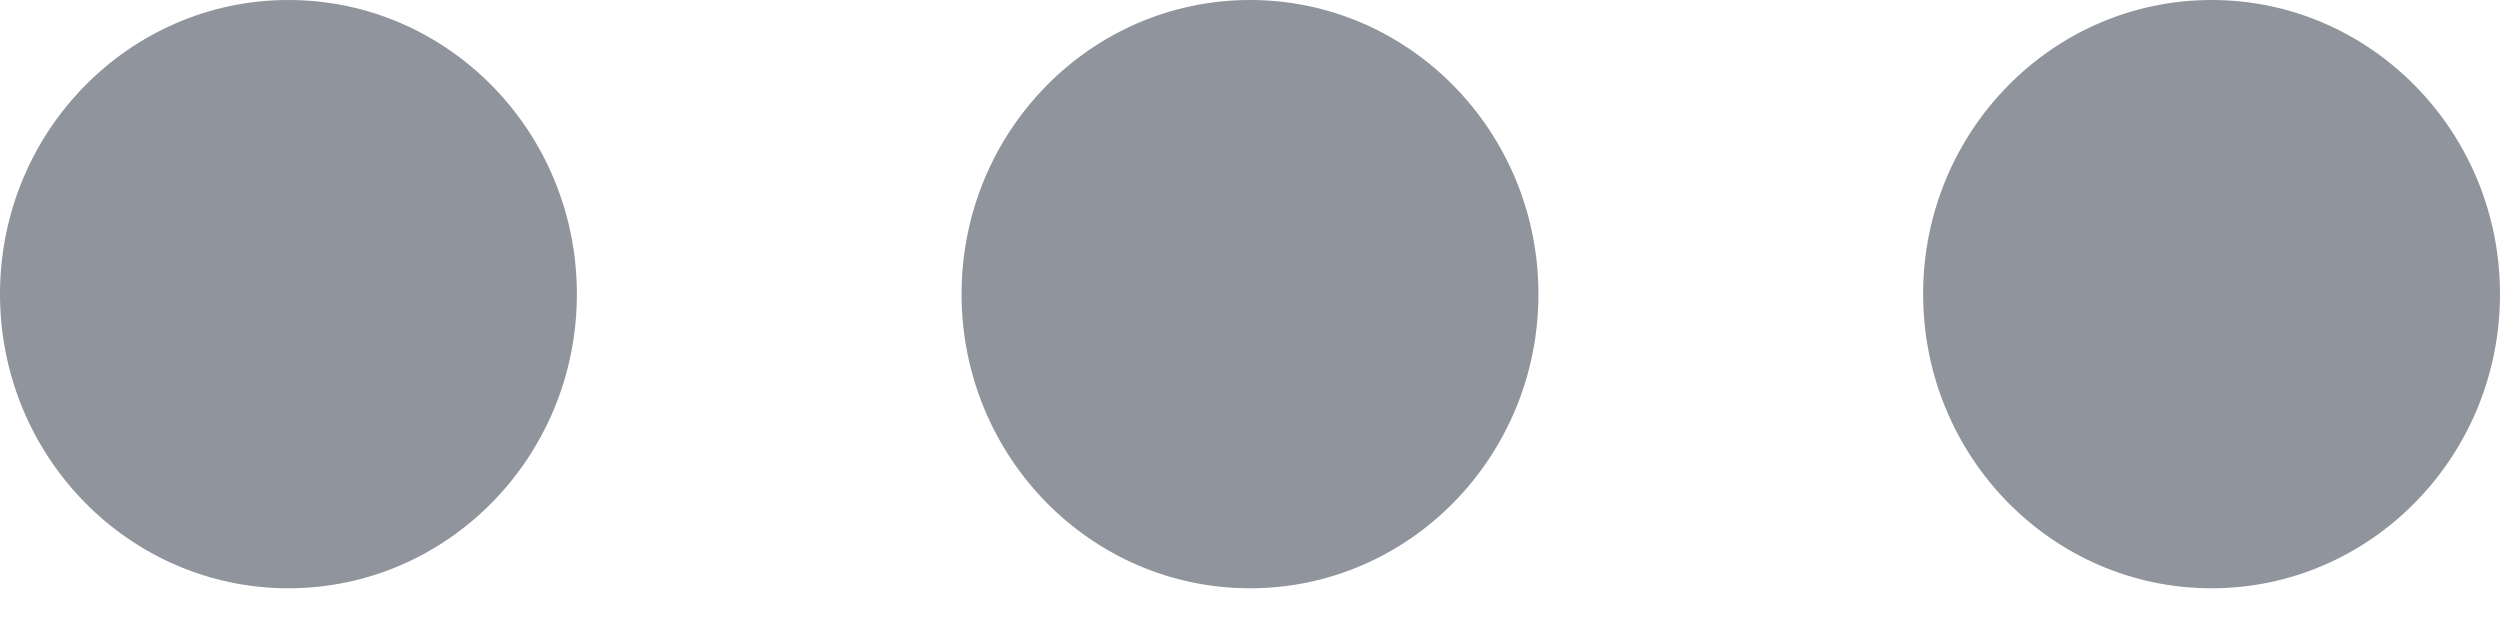<svg width="16" height="4" viewBox="0 0 16 4" fill="none" xmlns="http://www.w3.org/2000/svg">
<path d="M6.154 1.882C6.154 2.922 6.98 3.765 8 3.765C9.02 3.765 9.846 2.922 9.846 1.882C9.846 0.843 9.02 -3.05123e-07 8 -3.49691e-07C6.98 -3.94259e-07 6.154 0.843 6.154 1.882Z" fill="#90949C"/>
<path d="M12.308 1.882C12.308 2.922 13.134 3.765 14.154 3.765C15.173 3.765 16 2.922 16 1.882C16 0.843 15.173 -3.61297e-08 14.154 -8.06979e-08C13.134 -1.25266e-07 12.308 0.843 12.308 1.882Z" fill="#90949C"/>
<path d="M8.71394e-07 1.882C8.25952e-07 2.922 0.827 3.765 1.846 3.765C2.866 3.765 3.692 2.922 3.692 1.882C3.692 0.843 2.866 -5.74116e-07 1.846 -6.18684e-07C0.827 -6.63252e-07 9.16836e-07 0.843 8.71394e-07 1.882Z" fill="#90949C"/>
</svg>
